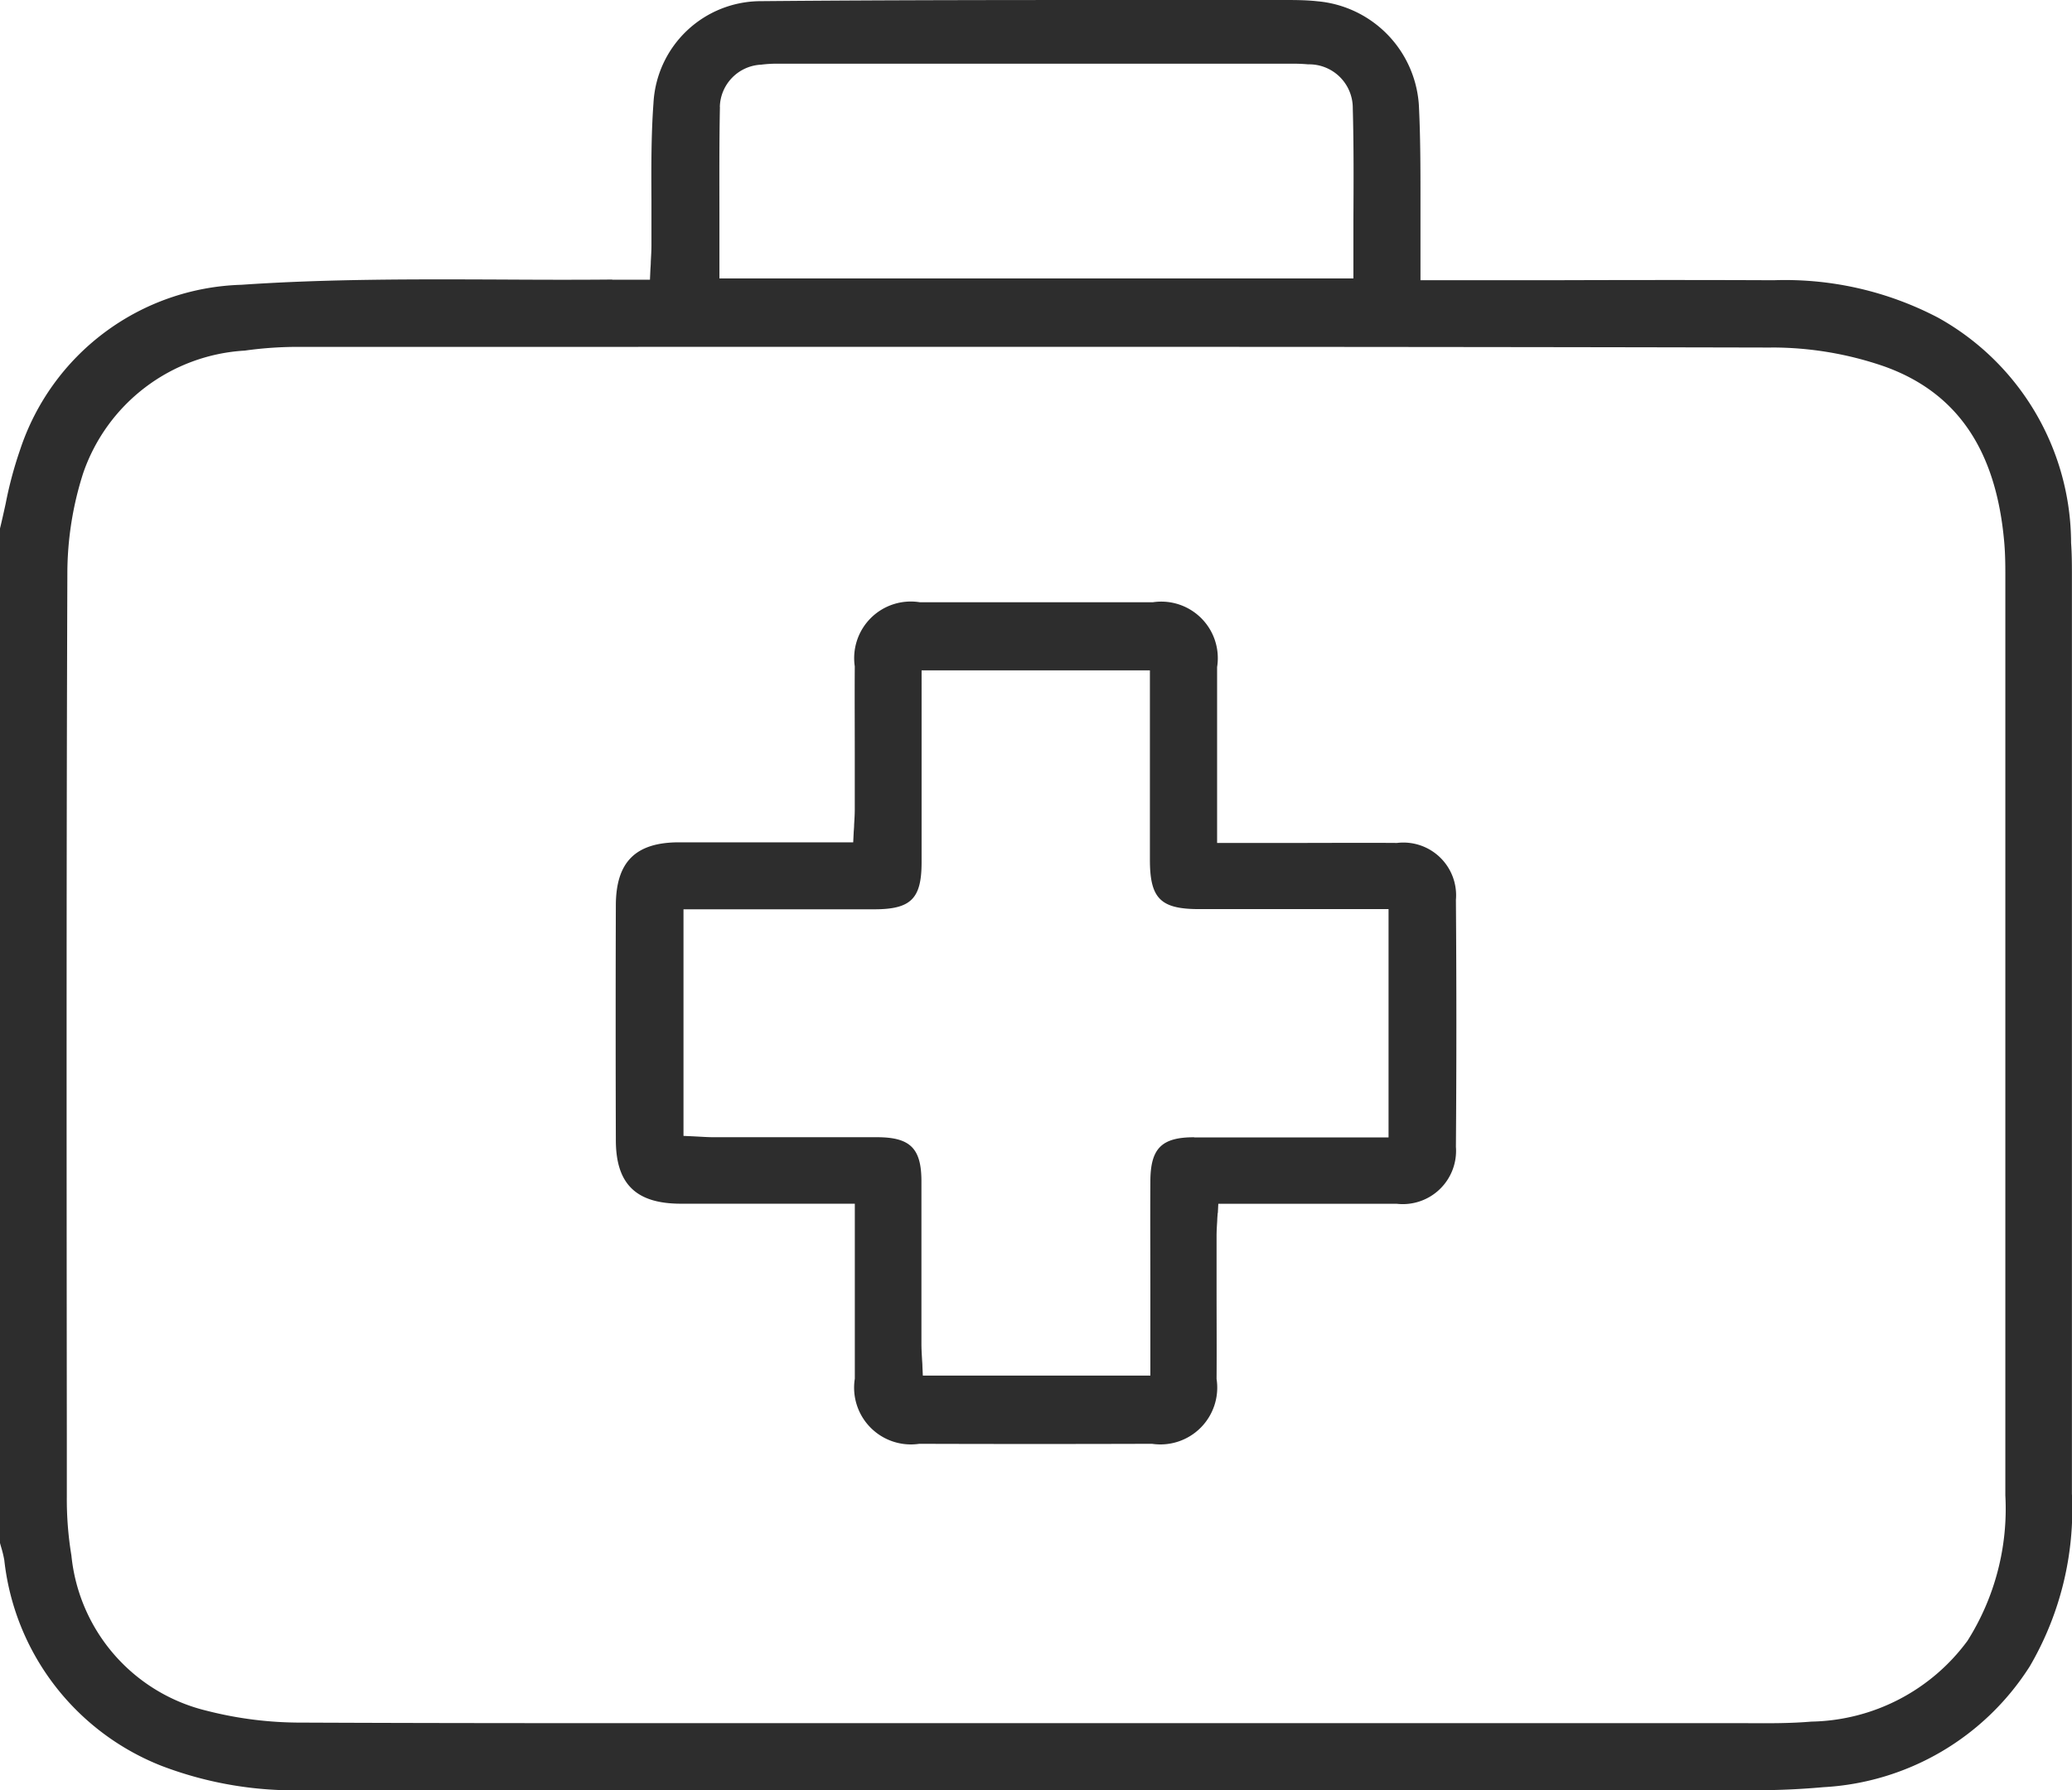 <svg xmlns="http://www.w3.org/2000/svg" xmlns:xlink="http://www.w3.org/1999/xlink" id="Group_307" data-name="Group 307" width="50.168" height="43.35" viewBox="0 0 50.168 43.35"><defs><clipPath id="clip-path"><rect id="Rectangle_447" data-name="Rectangle 447" width="50.168" height="43.35" fill="#2d2d2d"></rect></clipPath></defs><g id="Group_306" data-name="Group 306" clip-path="url(#clip-path)"><path id="Path_329" data-name="Path 329" d="M14.823,6.769c-.908.009-1.831.005-2.723,0-2.054-.008-4.178-.016-6.253.127a5.822,5.822,0,0,0-5.362,4,9.558,9.558,0,0,0-.348,1.3c-.044.2-.088.4-.137.6V37.365c.009.033.018.066.028.1a2.65,2.65,0,0,1,.076.314A6.064,6.064,0,0,0,3.91,42.76a9.023,9.023,0,0,0,3.536.588q17.326,0,34.653,0h.085a18.192,18.192,0,0,0,1.962-.071,6.327,6.327,0,0,0,5-2.927,7.54,7.54,0,0,0,1.02-4.18q0-7.161,0-14.322V13.969c0-.256,0-.546-.02-.823a6.26,6.26,0,0,0-3.221-5.454,7.981,7.981,0,0,0-3.981-.906c-1.813-.008-3.657-.006-5.44,0H34.393v-.5c0-.163,0-.3,0-.444,0-.335,0-.67,0-1,0-.754,0-1.534-.039-2.3A2.7,2.7,0,0,0,31.9.031C31.62,0,31.333,0,31.088,0h-3.28c-3.073,0-6.249,0-9.373.028A2.606,2.606,0,0,0,15.822,2.5c-.057.775-.053,1.573-.049,2.344,0,.367,0,.733,0,1.1,0,.131-.009.261-.016.4,0,.066-.007.134-.01.205l-.01.224h-.477c-.156,0-.3,0-.436,0M17.429,2.59a1.049,1.049,0,0,1,1-1.024,3.092,3.092,0,0,1,.463-.023H31.243a4.1,4.1,0,0,1,.431.015,1.057,1.057,0,0,1,1.08,1.063c.025.914.02,1.808.015,2.755q0,.562,0,1.132v.235H17.419V6.508q0-.564,0-1.123c0-.917-.007-1.866.012-2.795M42.883,8.415a8.308,8.308,0,0,1,2.735.456c1.768.63,2.72,2.029,2.911,4.279.022.261.025.52.025.761q0,11.15,0,22.3a5.98,5.98,0,0,1-.918,3.523,4.8,4.8,0,0,1-3.779,1.955c-.515.044-1.037.041-1.542.038l-.405,0q-6.52,0-13.04,0H25.055q-2.106,0-4.206,0h-4.1c-3.132,0-6.3,0-9.439-.014a9.153,9.153,0,0,1-2.3-.286,4.305,4.305,0,0,1-3.281-3.76,8.336,8.336,0,0,1-.111-1.417V34.71c-.006-6.82-.012-13.873.013-20.81a7.968,7.968,0,0,1,.384-2.446A4.408,4.408,0,0,1,5.926,8.49,9.288,9.288,0,0,1,7.29,8.4h3.322c10.577,0,21.514-.009,32.271.016" fill="#2d2d2d"></path><path id="Path_330" data-name="Path 330" d="M109.784,107.93l.011-.223h1.485c.958,0,1.9,0,2.838,0a1.29,1.29,0,0,0,1.43-1.38c.015-1.952.015-3.964,0-5.98a1.277,1.277,0,0,0-1.427-1.378c-.828-.006-1.671,0-2.486,0h-1.869V97.471c0-.936,0-1.848,0-2.761a1.369,1.369,0,0,0-1.559-1.569q-2.818,0-5.636,0a1.371,1.371,0,0,0-1.578,1.552c-.005.715,0,1.43,0,2.145q0,.658,0,1.315c0,.124-.008.248-.016.378,0,.063-.008.129-.011.2l-.011.223h-1.46c-.929,0-1.842,0-2.755,0-1.056,0-1.529.475-1.532,1.524-.006,1.854-.006,3.767,0,5.685,0,1.064.487,1.54,1.569,1.542.9,0,1.8,0,2.727,0h1.49v.235q0,.63,0,1.245c0,.932,0,1.845,0,2.758a1.375,1.375,0,0,0,1.561,1.576c1.835.006,3.731.006,5.635,0a1.376,1.376,0,0,0,1.563-1.572c.005-.715,0-1.43,0-2.146q0-.657,0-1.314c0-.124.008-.244.016-.372,0-.06.008-.122.011-.187m-.571-1.832c-.787,0-1.054.269-1.059,1.059-.005.911,0,1.821,0,2.732v1.98h-5.509l-.01-.224c0-.058-.006-.115-.009-.172-.007-.122-.015-.249-.015-.375q0-.73,0-1.461c0-.831,0-1.662,0-2.493-.005-.78-.275-1.045-1.07-1.047q-1.137,0-2.273,0h-1.68c-.112,0-.225-.006-.344-.013l-.17-.009-.224-.01v-5.487h1.917q1.349,0,2.7,0c.888,0,1.145-.254,1.148-1.125q0-1.34,0-2.68V94.79h5.528v2.1q0,1.243,0,2.487c0,.936.257,1.193,1.183,1.194q1.323,0,2.647,0h1.948V106.1h-1.923q-1.39,0-2.779,0" transform="translate(-80.297 -78.557)" fill="#2d2d2d"></path></g></svg>